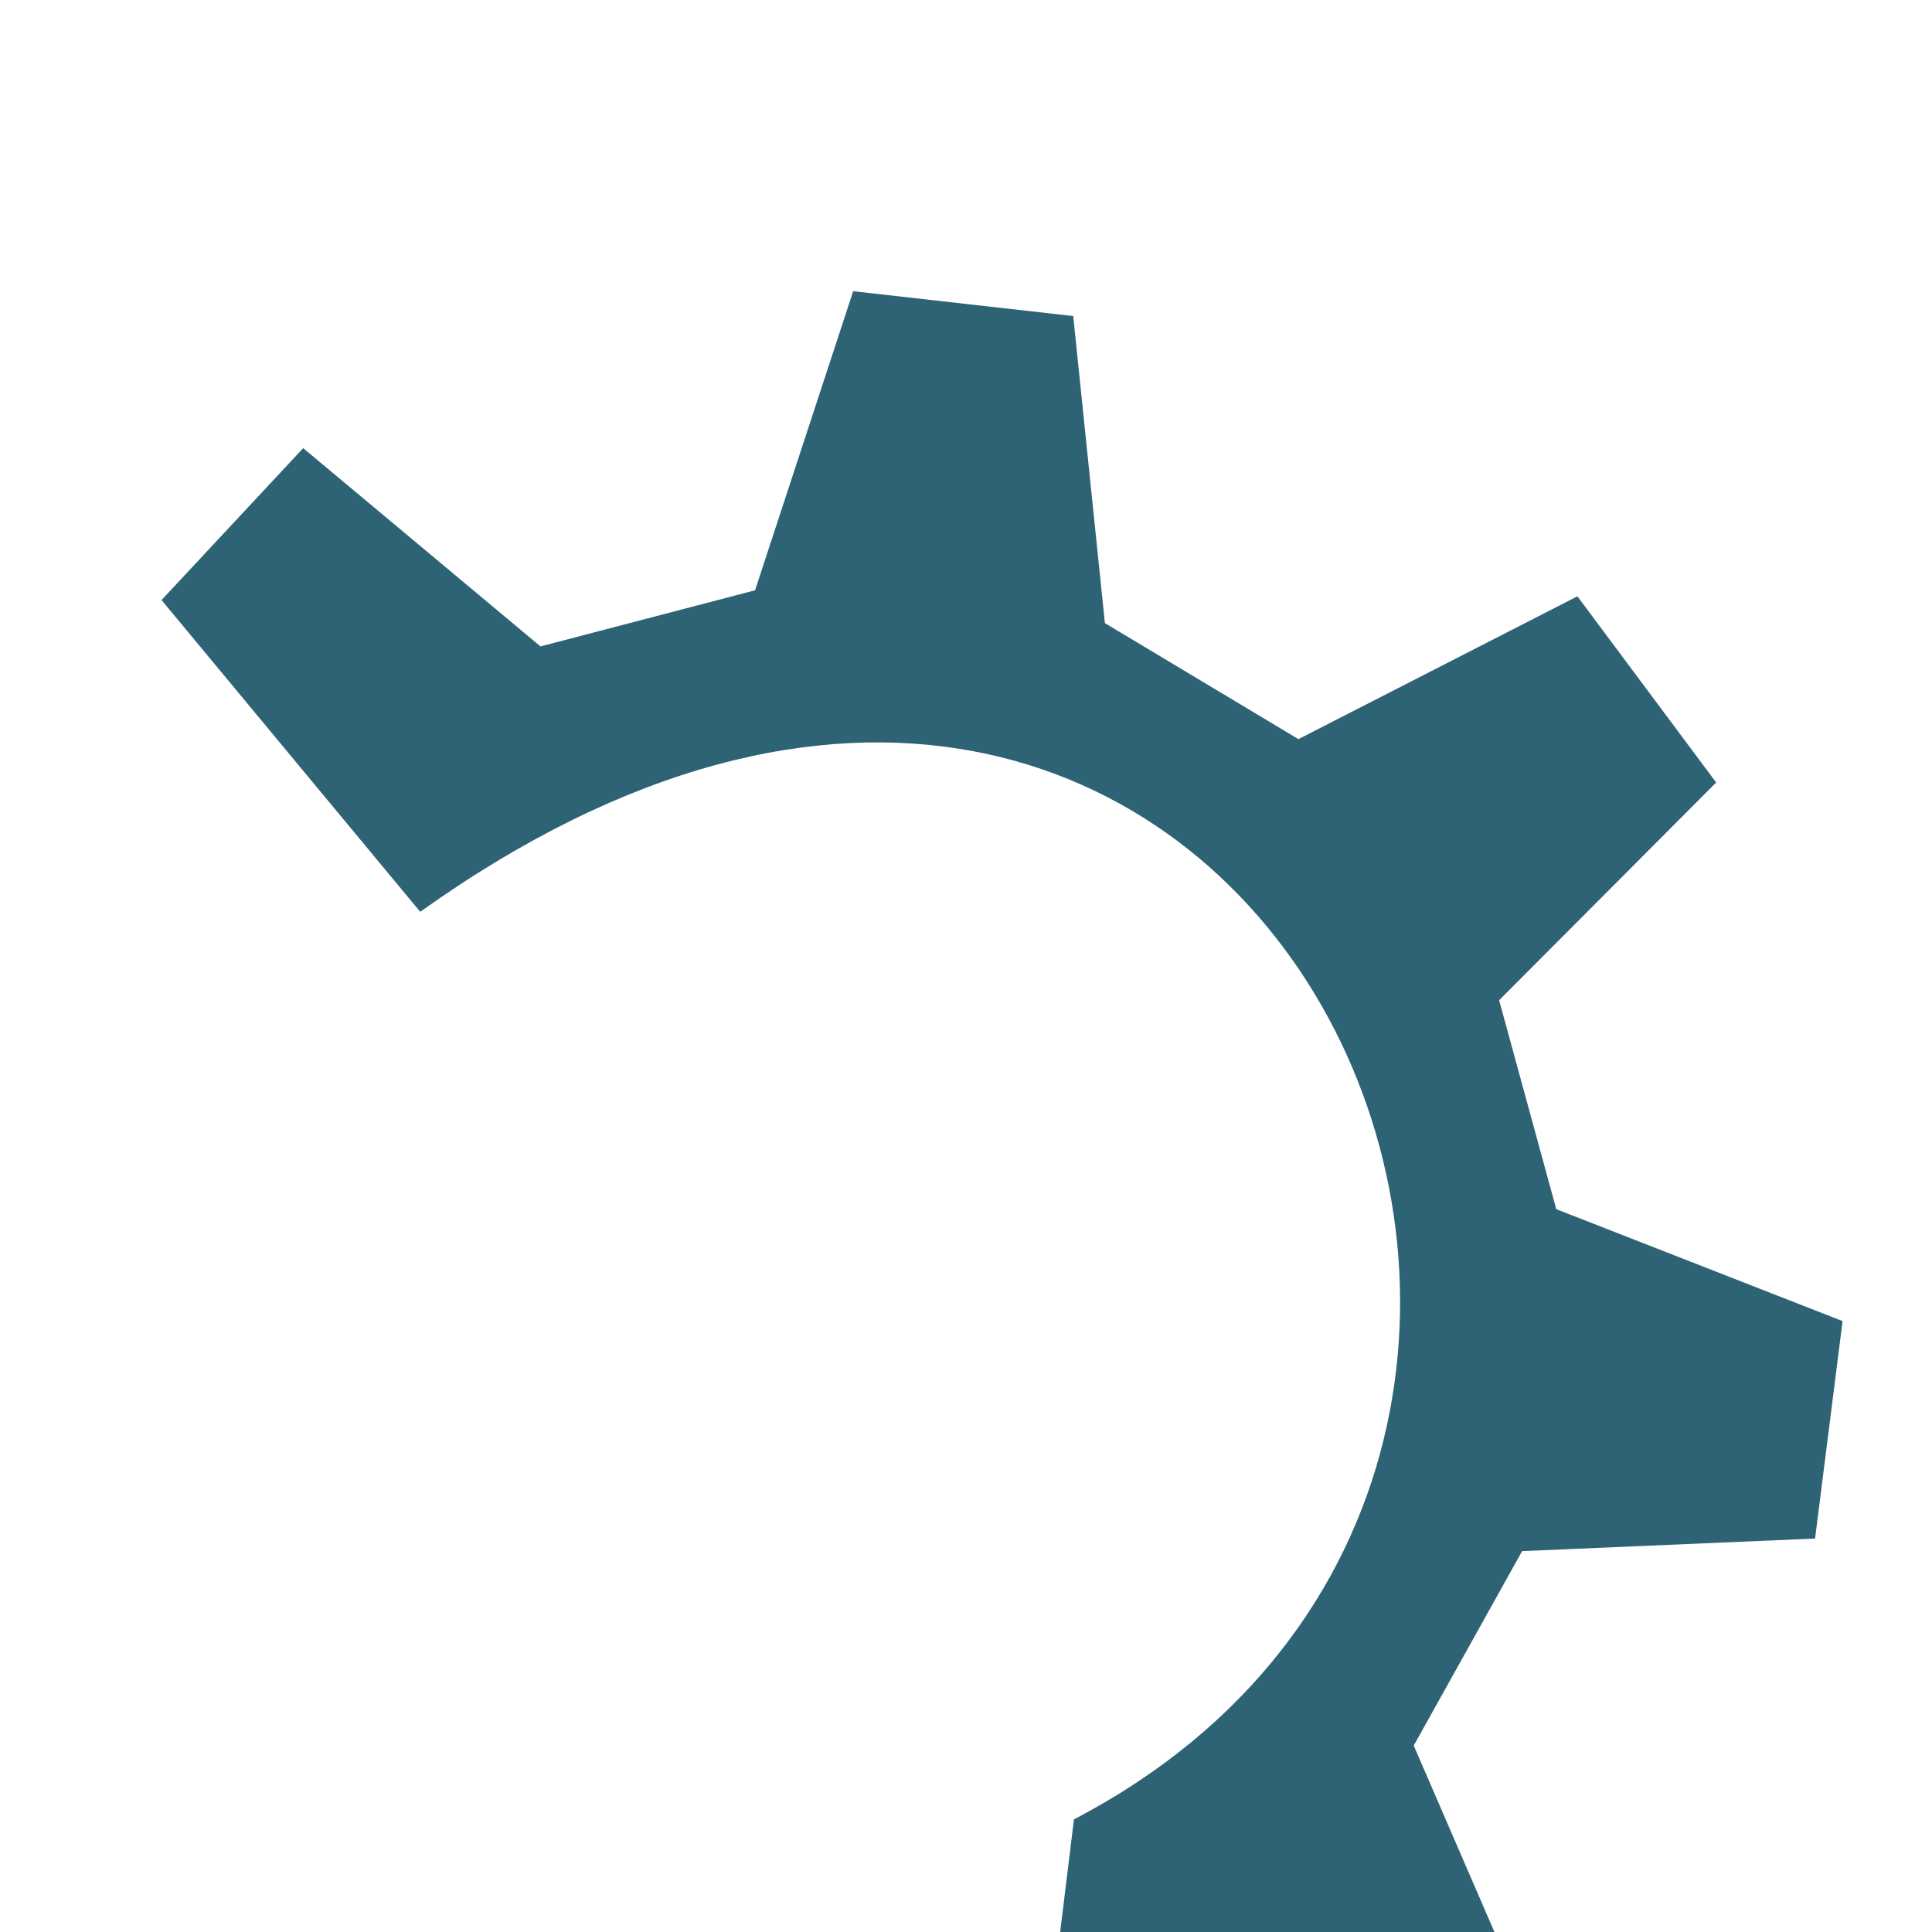 <?xml version="1.0"?><svg width="60" height="60" xmlns="http://www.w3.org/2000/svg" xmlns:xlink="http://www.w3.org/1999/xlink">
 <title>Knud</title>
 <defs>
  <linearGradient id="linearGradient772">
   <stop stop-color="#000" offset="0" id="stop773"/>
   <stop stop-color="#fff" offset="1" id="stop774"/>
  </linearGradient>
  <linearGradient xlink:href="#linearGradient772" id="linearGradient775"/>
 </defs>
 <g>
  <title>Layer 1</title>
  <path transform="rotate(-173.026 30.239 37.045)" fill="#2e6375" fill-rule="evenodd" stroke="#333333" stroke-width="0" stroke-linecap="round" stroke-linejoin="round" id="path705" d="m8.898,52.493l4.98,5.217l8.062,-5.454l6.403,2.846l2.134,9.346l6.877,-0.063l1.897,-9.59l6.403,-2.539l8.062,5.217l3.794,-5.217l-9.15,-8.635c-23.452,21.51 -43.718,-11.642 -23.574,-25.512l-0,-4.98l-2.371,1.186l-7.351,-4.673l-5.078,4.17l4.604,7.854l-2.608,6.403l-8.983,1.492l-0.028,6.807l9.248,2.371l2.549,6.225l-5.869,7.529z"/>
 </g>
</svg>
